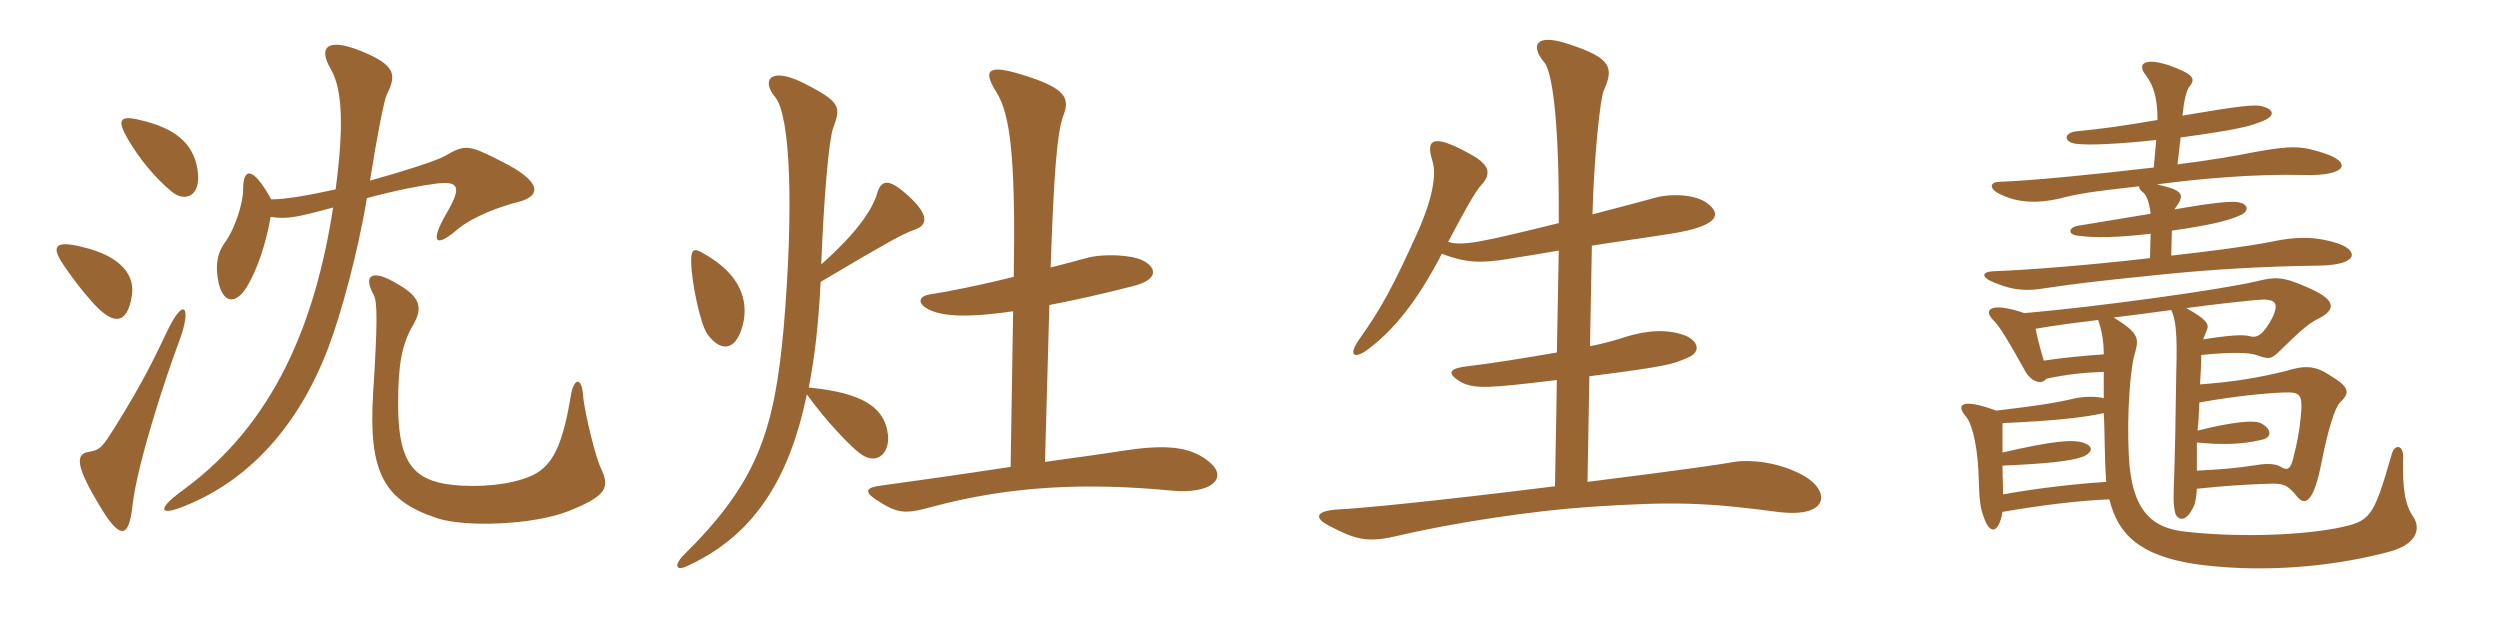 <svg xmlns="http://www.w3.org/2000/svg" xmlns:xlink="http://www.w3.org/1999/xlink" width="600" height="150"><path fill="#996633" padding="10" d="M47.40 40.65C46.35 34.05 41.55 30.75 34.20 28.95C29.10 27.60 28.05 28.50 30.15 32.40C33.30 38.25 37.80 43.20 41.10 45.90C44.40 48.75 48.45 47.10 47.40 40.65ZM123.90 48.60C130.35 47.10 130.05 43.50 120 38.55C112.35 34.65 111.60 34.65 106.65 37.50C104.40 38.70 96.90 41.10 88.80 43.35C90.45 32.85 92.25 23.70 92.85 22.65C95.25 17.85 94.95 15.60 86.40 12.15C78.45 9 76.35 11.40 79.35 16.50C81.60 20.40 82.95 27.45 80.55 45.45C74.40 46.80 68.70 47.85 65.10 47.85C60.45 39.45 58.35 40.50 58.35 45.45C58.35 49.05 56.25 54.90 54.30 57.75C52.35 60.30 51.45 63.15 52.50 68.10C53.85 73.20 56.85 72.75 59.25 68.85C61.80 64.65 63.90 58.20 64.95 52.05C68.85 52.65 71.10 52.20 79.95 49.80C75.60 77.85 65.70 101.70 43.95 117.60C37.50 122.25 38.10 124.05 44.55 121.35C59.70 115.20 71.55 102.45 78.75 83.55C81.75 75.75 85.95 60.45 88.05 47.55C95.25 45.60 100.95 44.55 104.40 44.10C110.10 43.35 111 44.70 107.10 51.30C103.20 58.05 104.40 59.70 109.80 55.05C113.55 51.90 120.30 49.50 123.90 48.60ZM31.65 70.95C32.40 66.15 29.25 61.50 19.65 59.25C13.65 57.75 12 58.80 15.15 63.45C18.15 67.95 22.65 73.50 24.90 75.15C28.35 77.85 30.75 76.65 31.65 70.95ZM144.15 112.20C143.10 110.25 140.25 99 139.95 94.95C139.65 90.45 137.70 90.45 136.95 95.25C134.70 108.75 131.85 112.95 125.70 114.90C119.85 116.85 111.90 117 106.65 116.10C98.25 114.60 95.55 109.35 95.55 96.90C95.55 87.30 96.45 82.65 99.15 78C101.40 74.10 101.10 71.40 95.55 68.25C88.95 64.20 87.15 66.30 89.70 70.80C90.60 72.45 90.60 77.85 89.55 94.35C88.35 113.55 92.25 120.15 104.85 124.35C111.60 126.60 127.95 126 136.35 122.70C145.80 118.95 146.40 117 144.15 112.20ZM43.05 81.75C46.05 73.80 44.25 70.65 39.90 79.95C36.15 87.90 33.30 93.30 27.90 102C24.60 107.25 24.15 108 21.30 108.45C18.60 108.90 17.70 110.85 23.10 120C28.65 129.75 30.90 129.60 31.80 121.35C32.85 111.75 39.30 91.80 43.05 81.75ZM290.40 111C286.35 107.55 281.10 106.50 270.75 108C264 109.05 257.25 109.95 250.80 110.85L251.85 73.20C257.40 72.15 264.15 70.65 271.80 68.70C277.95 67.20 277.80 64.35 274.35 62.55C271.80 61.20 264.90 60.75 260.70 61.95C258.60 62.55 255.60 63.30 252.15 64.20C252.90 42.45 253.65 31.95 255.15 27.90C256.80 23.70 256.05 21.30 246 18.15C237.60 15.45 235.50 16.35 239.10 22.05C242.55 27.45 243.75 38.25 243.30 66.45C235.50 68.40 227.25 70.05 223.20 70.65C220.35 71.10 220.35 72.75 222.30 73.95C225.30 75.75 230.85 76.50 243.15 74.70L242.55 112.05C229.80 114 219 115.50 211.35 116.55C207.75 117 207.45 118.05 210.15 119.85C215.40 123.30 217.05 123.45 223.65 121.65C242.55 116.55 260.85 115.80 281.25 117.75C290.40 118.65 294.90 114.90 290.40 111ZM178.50 76.95C179.25 72.45 178.35 66 168.45 60.60C166.35 59.40 165.75 60 165.90 63.45C166.05 67.80 168 77.70 169.80 80.25C173.55 85.20 177.15 83.70 178.50 76.95ZM219.30 55.20C222.75 54.15 223.35 51.45 216.90 46.05C213 42.75 211.35 43.35 210.45 46.65C209.40 49.95 206.25 55.35 197.10 63.45C197.70 47.85 198.90 33.60 199.95 30.75C201.90 25.50 201.75 24.45 192.60 19.80C184.50 15.90 182.85 19.50 186 23.25C189.75 27.75 190.50 49.95 188.10 78.45C185.85 103.80 181.65 115.95 163.80 133.50C161.85 135.60 162 137.40 165.45 135.60C181.50 128.10 189.60 114.15 193.65 94.65C198.15 100.95 204.45 107.55 206.70 109.05C210.90 111.90 213.90 108.15 213 103.65C211.80 96.30 204.15 94.05 194.10 93C195.60 85.50 196.50 76.95 196.95 67.65C213.15 58.05 216.45 56.25 219.30 55.20ZM432.30 113.85C426.60 110.85 420 110.25 416.25 110.85C412.95 111.45 404.85 112.65 381 115.65L381.45 90.30C400.20 87.90 401.40 87.45 405.15 85.80C408 84.60 407.85 82.20 404.85 80.70C400.65 78.90 395.40 79.20 390.15 80.85C388.35 81.45 385.35 82.35 381.60 83.10L382.05 58.95C388.65 57.90 395.40 57 400.95 56.10C412.35 54.30 413.55 51.45 409.50 48.60C406.65 46.65 400.95 46.35 396.90 47.55C394.05 48.30 388.65 49.80 382.20 51.45C382.50 38.70 384 23.70 384.90 21.75C387.30 16.35 387 13.95 376.20 10.50C368.55 7.95 367.20 10.95 370.65 15C372.75 17.55 374.25 30.90 374.10 53.55C355.20 58.20 351 59.10 347.55 58.05C351 51.60 354 45.90 355.65 44.25C357.75 41.85 357.75 39.75 353.25 37.20C344.70 32.40 341.85 32.70 343.80 38.70C344.85 42 343.65 48.15 340.20 55.80C334.35 68.70 331.65 73.80 326.10 81.60C323.55 85.35 325.05 86.10 327.90 84.15C334.50 79.35 340.20 72.15 346.05 60.90C351.45 63 355.20 63.30 362.25 62.10C365.25 61.65 369.45 60.90 374.10 60.15L373.65 84.60C365.85 85.95 357.45 87.30 352.20 87.90C348.15 88.35 346.80 89.40 350.55 91.65C353.85 93.45 357.45 93.15 373.65 91.20L373.20 116.70C343.20 120.45 325.35 122.10 321.30 122.25C315.90 122.55 315 124.20 319.20 126.30C325.05 129.30 327.90 130.35 334.95 128.70C348.90 125.40 368.10 122.55 381.60 121.65C401.70 120.30 409.65 120.60 426.60 122.85C439.50 124.50 439.35 117.45 432.30 113.85ZM504.90 99.15C505.20 104.10 505.05 110.55 505.50 115.65C498.30 116.10 489 117.15 480.75 118.65C480.75 116.70 480.60 114.30 480.60 111.75C490.95 111.30 496.80 110.70 499.80 109.65C502.05 108.75 502.65 107.25 500.25 106.35C497.70 105.30 492.30 105.90 480.60 108.60C480.60 106.35 480.60 103.95 480.60 101.55C493.80 100.95 499.95 100.20 504.90 99.15ZM527.25 106.20C533.25 106.80 538.20 106.65 542.55 105.60C545.25 105.15 545.40 103.20 542.85 101.70C541.35 100.65 535.80 101.25 527.40 103.35C527.70 101.25 527.70 99.15 527.85 96.60C535.95 95.10 544.05 94.35 547.95 94.20C552.15 94.05 552.75 94.50 552.15 100.35C551.85 103.65 551.25 106.50 550.35 110.10C549.75 112.50 549 112.95 547.65 112.20C546.45 111.30 544.20 111.15 541.65 111.60C537 112.35 533.25 112.65 527.25 112.95C527.25 111.15 527.25 108.75 527.25 106.20ZM528.75 81.45C529.05 80.70 529.35 79.95 529.65 79.20C530.25 77.85 529.65 76.65 524.70 73.95C532.35 72.90 538.35 72.30 541.50 72C546.15 71.55 547.05 72.60 545.40 76.20C543.15 80.55 541.50 81.15 540 80.70C538.50 80.25 535.35 80.40 528.75 81.45ZM485.85 75.15C477.60 72.30 475.80 74.40 478.50 76.95C479.70 78.15 481.50 80.85 486.15 89.25C487.80 91.95 490.20 92.25 491.10 90.90C495.90 89.85 500.25 89.40 504.90 89.25C504.90 91.35 504.90 93.30 504.90 95.55C502.95 95.10 500.10 95.10 497.55 95.70C493.05 96.75 489.15 97.35 479.10 98.55C470.55 95.40 469.35 97.20 471.90 100.05C473.55 102.15 474.75 108.15 474.90 115.05C475.05 119.85 475.20 121.95 476.25 124.50C477.60 128.25 479.70 128.10 480.60 122.85C489.30 121.35 498.45 120.15 506.25 119.85C508.35 128.40 513.60 133.20 526.35 135.30C539.55 137.25 556.50 136.80 572.70 132.60C579.75 130.95 581.10 127.20 579.30 124.20C577.05 121.05 576.60 117 576.75 109.50C576.75 106.65 574.65 106.65 574.05 108.90C569.55 124.50 568.95 125.10 560.85 126.75C550.65 128.70 535.80 128.85 525 127.65C516.60 126.90 511.50 122.85 510.90 109.05C510.45 99.45 511.20 88.05 512.55 84.15C513.30 81.15 513.15 79.80 507.30 76.20C512.25 75.60 516.75 75 521.10 74.40C522.15 76.65 522.60 79.80 522.30 89.55C522.15 101.25 522 108.90 521.70 117.15C521.55 121.05 521.85 122.55 522.15 123.45C523.05 125.10 524.70 124.95 526.20 122.10C526.80 121.05 527.10 119.85 527.25 117.30C534.30 116.55 539.55 116.25 544.35 116.10C547.80 115.95 549 116.25 551.25 119.10C553.20 121.65 555.30 120.45 557.10 111.30C558.75 102.90 560.40 97.80 561.60 96.60C564.15 94.20 563.85 92.85 559.05 90C555.60 87.75 553.20 87.60 548.40 89.10C541.50 90.75 536.10 91.65 528 92.25C528.15 90 528.30 87.60 528.30 85.20C535.50 84.45 539.85 84.60 541.50 85.20C544.50 86.25 544.95 86.25 546.75 84.60C551.55 79.95 553.65 77.85 556.35 76.50C560.85 74.25 560.70 71.85 553.50 68.85C547.80 66.30 545.85 66.45 541.65 67.50C532.65 69.60 503.25 73.65 485.85 75.15ZM503.55 76.80C504.45 79.35 504.90 81.90 504.90 85.05C500.25 85.35 495.60 85.80 490.50 86.55C489.45 82.95 488.85 80.55 488.55 78.90C493.65 78 498.60 77.40 503.55 76.80ZM523.35 33C535.35 31.35 539.70 30.45 542.55 29.25C546.30 27.90 545.85 26.25 542.85 25.50C541.20 25.05 537.75 25.35 523.80 27.75C524.10 24.45 524.70 21.90 525.30 21C527.10 18.90 526.65 17.85 520.35 15.60C514.65 13.80 512.85 15.30 514.95 18C517.05 20.70 517.80 24 517.80 28.80C508.95 30.30 504.60 30.90 498.45 31.50C495.30 31.80 495.15 34.05 498.15 34.50C501.30 34.95 509.10 34.50 517.50 33.60L516.90 40.20C502.80 41.85 487.80 43.35 479.55 43.65C477.45 43.80 477.30 45.45 480.45 46.80C484.35 48.60 488.70 48.90 494.10 47.70C498.75 46.50 501.45 46.05 513.45 44.70C513.30 45.15 513.60 45.60 514.20 46.05C515.25 46.80 515.85 48.75 516.15 51.30C511.50 52.05 506.10 52.95 498.90 54.15C496.50 54.45 496.05 56.25 498.60 56.55C502.95 57.15 508.20 57 516.15 56.10L516 61.95C501.75 63.60 486.90 64.80 478.35 65.10C475.50 65.25 475.35 66.60 478.95 67.95C483.30 69.75 486.60 69.90 490.95 69.15C496.05 68.40 501 67.65 519.15 65.85C530.85 64.65 543.75 63.90 556.50 63.75C566.25 63.60 565.95 60.15 561.30 58.50C555.90 56.70 551.10 56.70 544.95 58.05C538.80 59.25 530.25 60.30 521.10 61.35L521.25 55.35C529.65 54.15 534.45 53.10 537.45 51.75C539.85 50.85 539.70 49.05 537.45 48.60C535.80 48.15 531.45 48.60 521.85 50.25C524.40 46.80 524.40 45.75 517.65 44.25C527.85 42.90 541.05 41.70 552.90 42C563.55 42.30 564.45 38.85 557.70 36.75C552.30 34.95 549.75 34.95 541.35 36.45C536.25 37.50 529.65 38.55 522.60 39.45Z"/></svg>